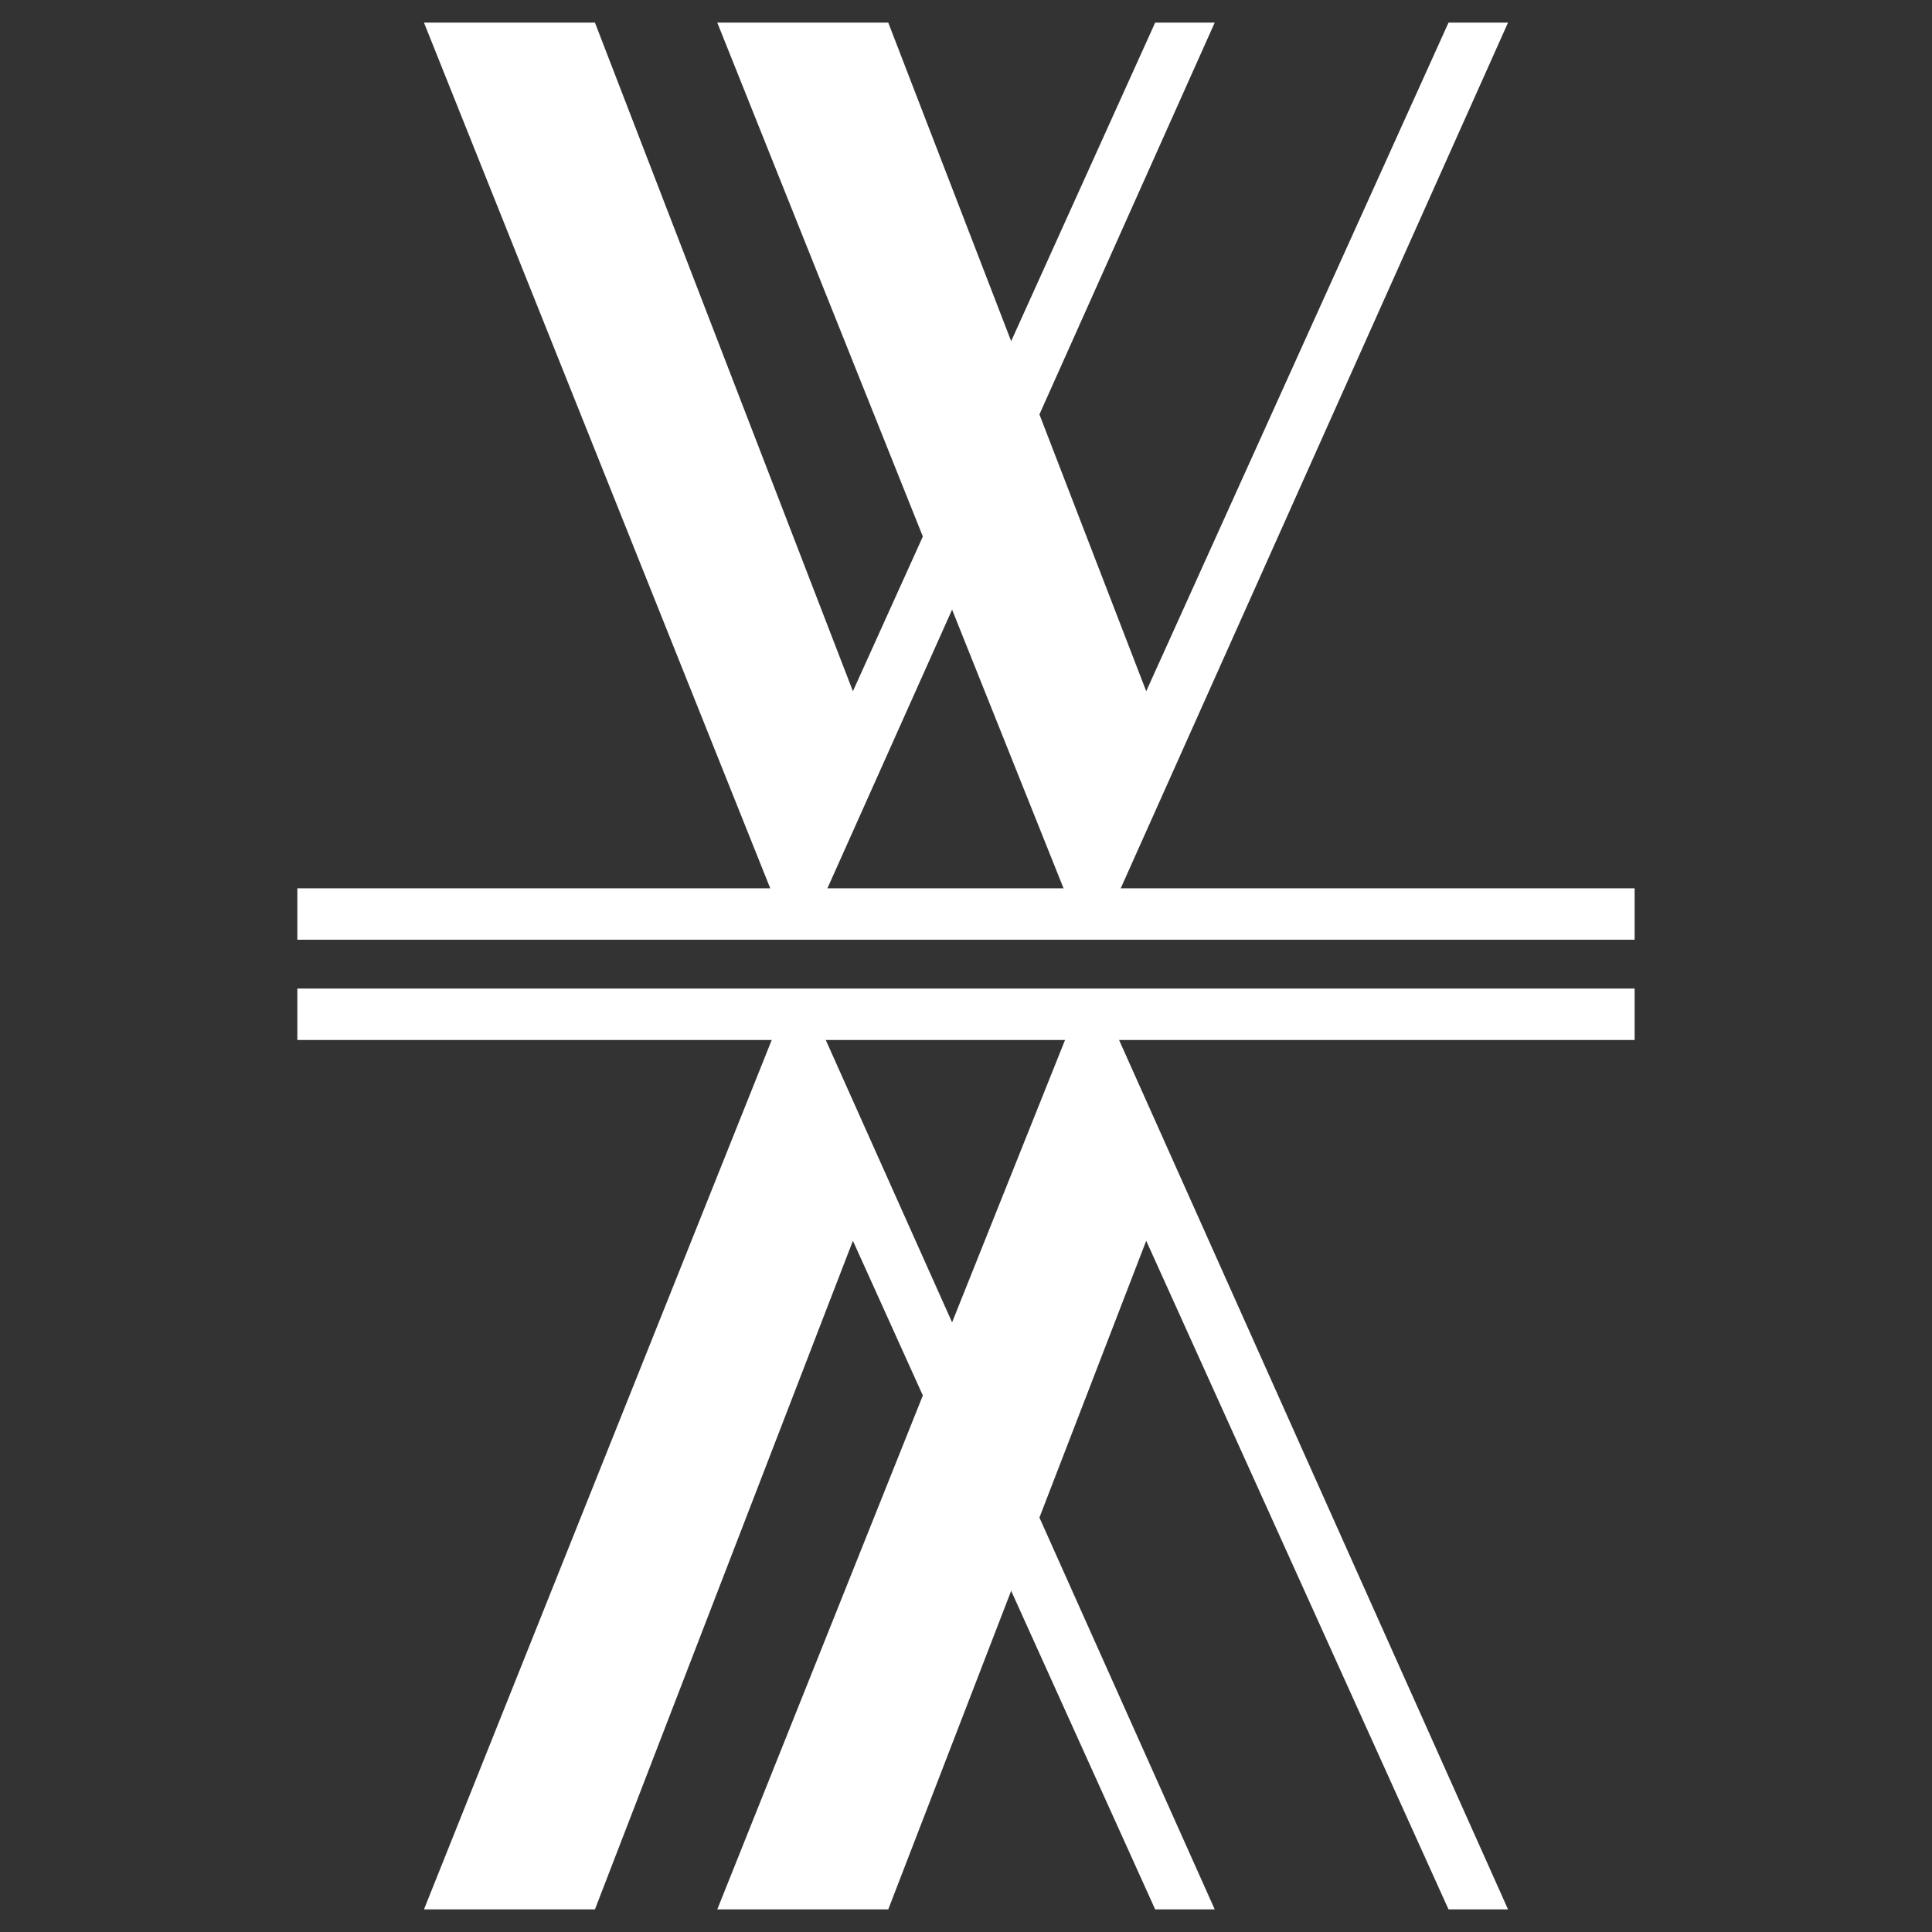 <svg id="Layer_1" data-name="Layer 1" xmlns="http://www.w3.org/2000/svg" viewBox="0 0 512 512"><rect x="0" y="0" width="512" height="512" fill="#333333" stroke="none"/><defs><style>.cls-1{fill:#fff;}</style></defs><polygon class="cls-1" points="112.36 6 204.59 236.58 218.75 236.58 321.91 6 306.13 6 226.03 183.18 157.67 6 112.36 6"/><polygon class="cls-1" points="190.09 6 282.32 236.58 296.48 236.58 399.64 6 383.87 6 303.76 183.18 235.4 6 190.09 6"/><polygon class="cls-1" points="112.36 506 204.59 275.42 218.75 275.42 321.91 506 306.13 506 226.03 328.82 157.67 506 112.36 506"/><polygon class="cls-1" points="190.09 506 282.32 275.42 296.48 275.42 399.64 506 383.87 506 303.76 328.82 235.4 506 190.09 506"/><rect class="cls-1" x="78.8" y="261.98" width="354.39" height="13.63"/><rect class="cls-1" x="78.8" y="235.41" width="354.39" height="13.63"/></svg>